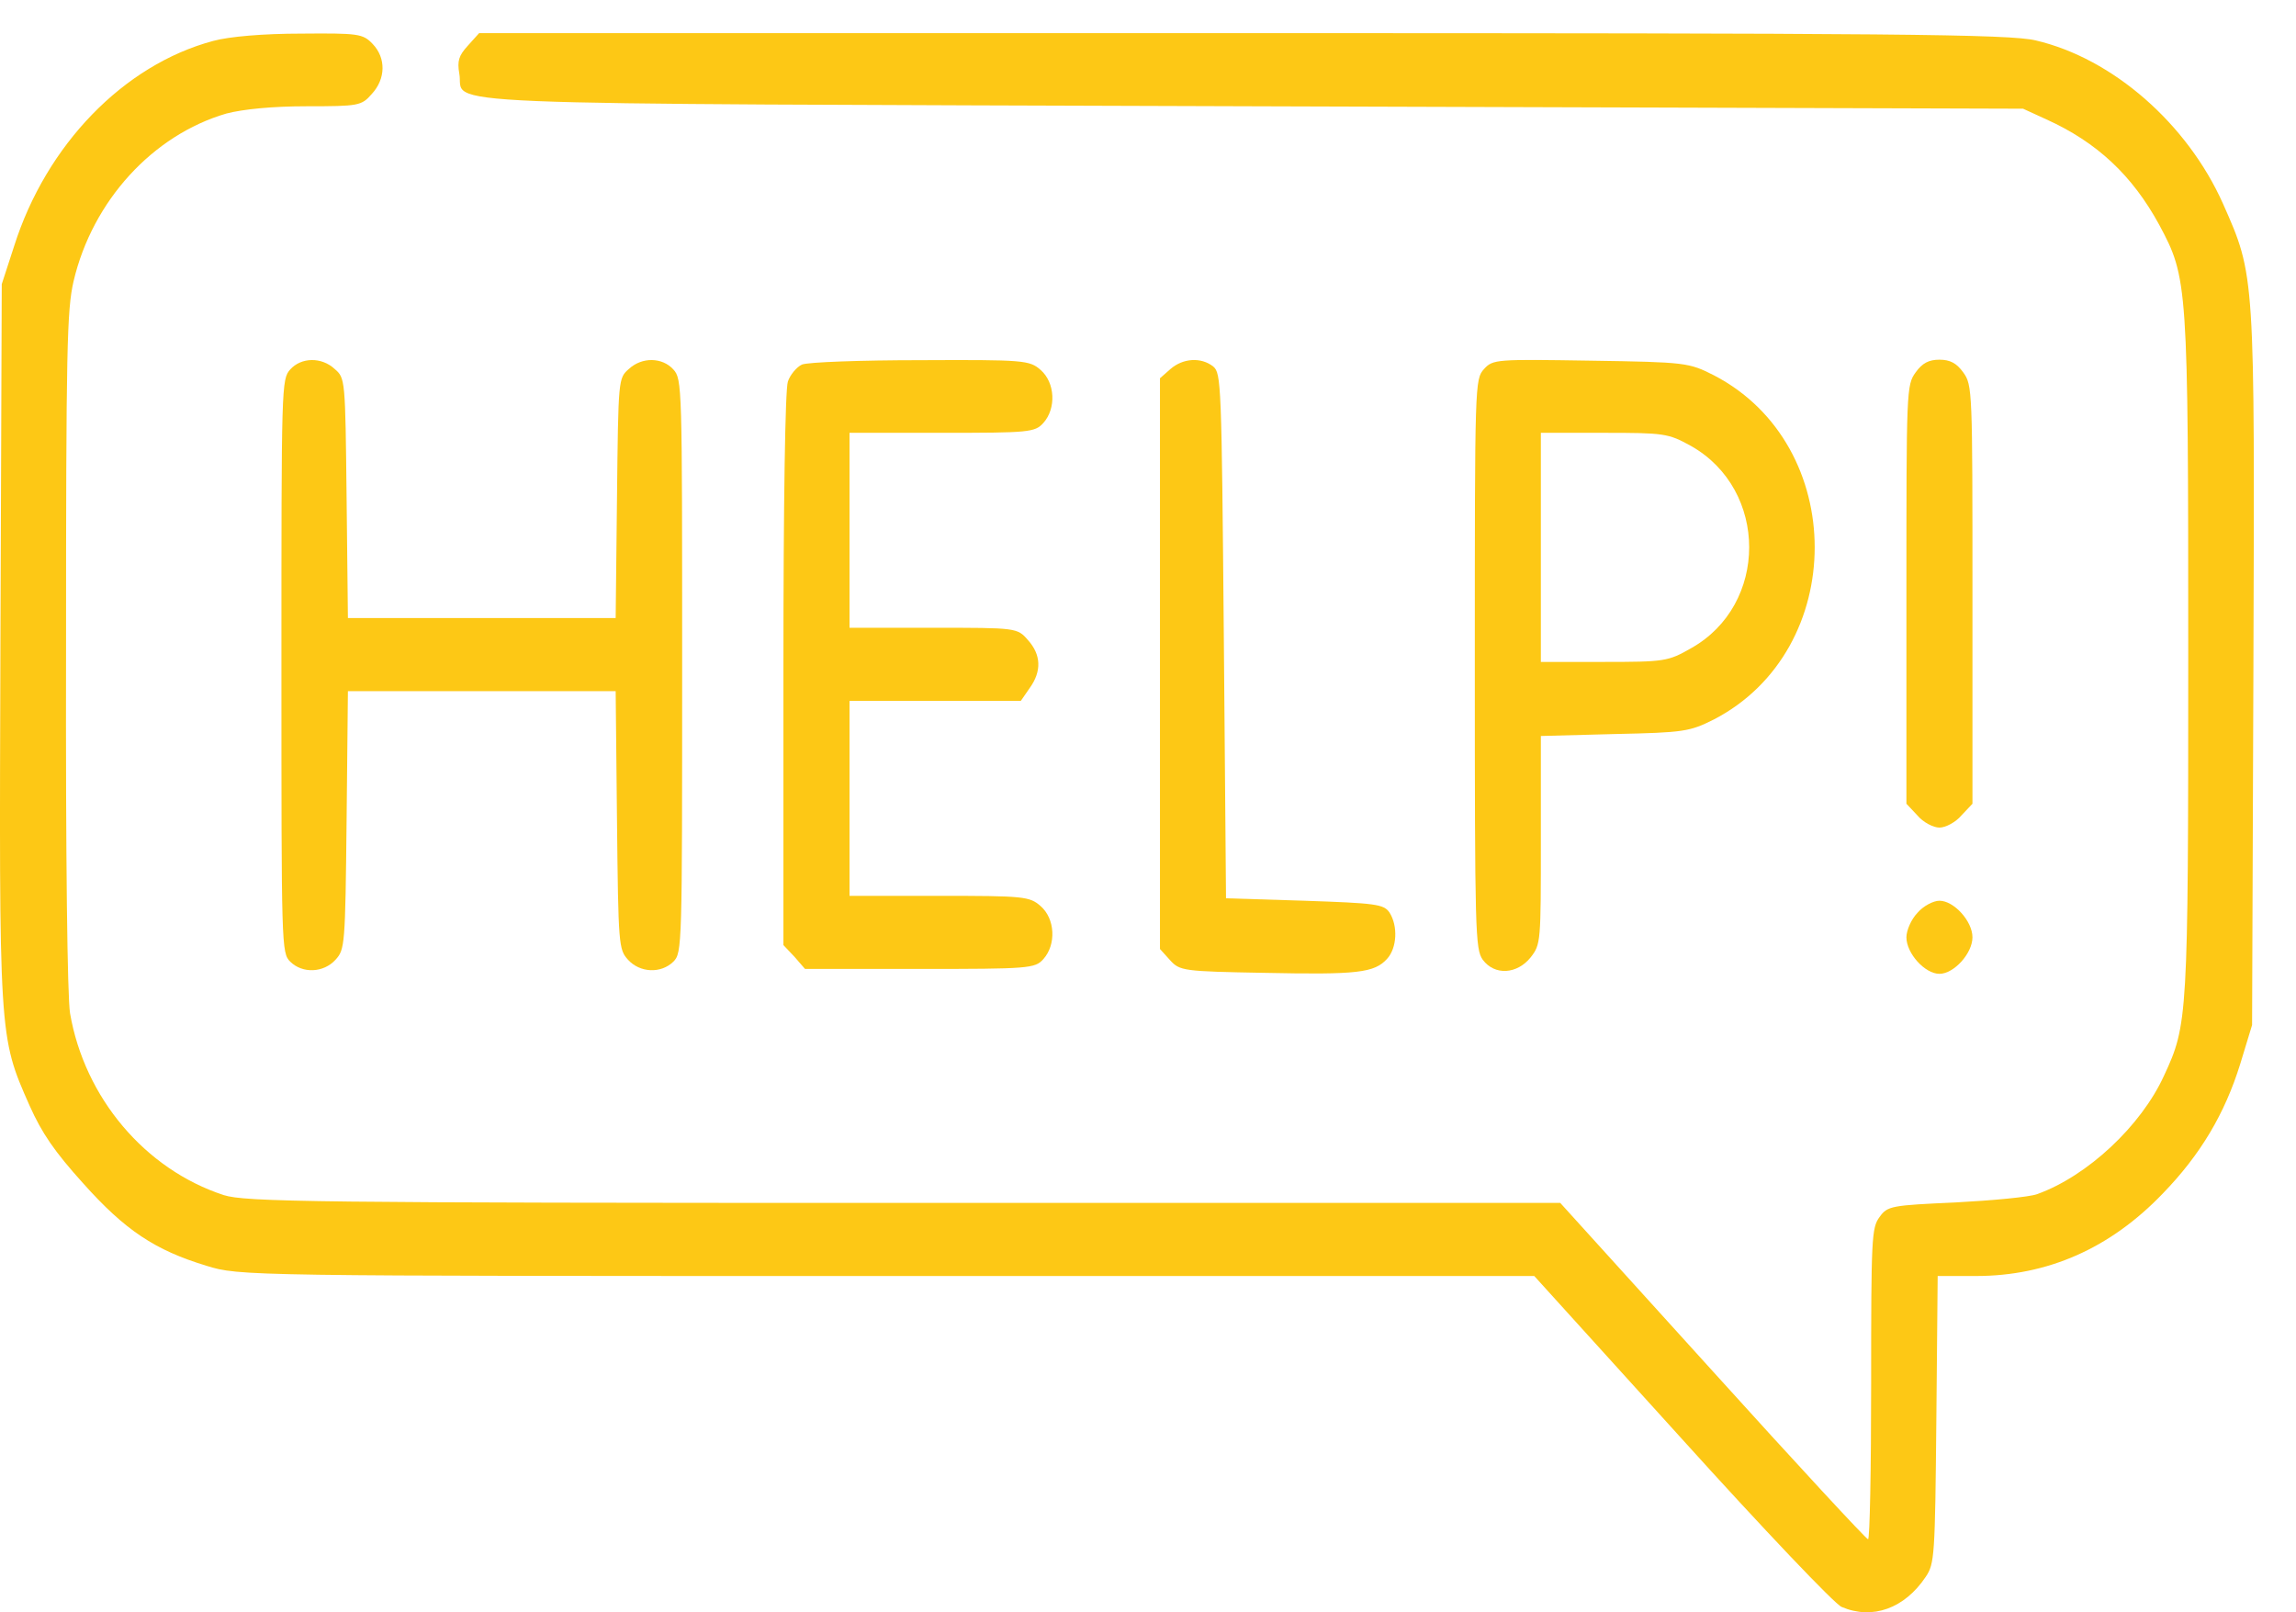 <svg xmlns="http://www.w3.org/2000/svg" width="47" height="33" viewBox="0 0 47 33" fill="none"><path d="M4.363 0.838C2.533 1.327 0.947 2.963 0.289 5.038L0.036 5.816L0.009 13.099C-0.018 21.249 -0.027 21.199 0.604 22.626C0.857 23.194 1.118 23.573 1.704 24.222C2.56 25.18 3.173 25.589 4.228 25.908C4.895 26.117 5.03 26.117 18.156 26.117H31.407L34.427 29.449C36.086 31.285 37.564 32.841 37.7 32.891C38.331 33.16 38.989 32.921 39.421 32.273C39.602 32.003 39.611 31.854 39.638 29.05L39.665 26.117H40.449C41.918 26.117 43.198 25.549 44.271 24.431C45.046 23.633 45.542 22.795 45.858 21.778L46.101 20.98L46.128 13.737C46.155 5.567 46.164 5.656 45.506 4.17C44.776 2.534 43.252 1.197 41.675 0.828C41.143 0.698 38.754 0.678 25.43 0.678H9.808L9.574 0.938C9.393 1.137 9.357 1.247 9.402 1.506C9.529 2.175 8.122 2.115 25.575 2.175L41.413 2.225L41.891 2.444C42.928 2.913 43.649 3.591 44.199 4.599C44.785 5.696 44.794 5.766 44.794 13.418C44.794 20.84 44.785 20.97 44.298 22.017C43.829 23.045 42.73 24.072 41.702 24.441C41.54 24.501 40.791 24.571 40.034 24.611C38.718 24.671 38.637 24.681 38.475 24.91C38.312 25.13 38.303 25.339 38.303 28.322C38.303 30.068 38.276 31.505 38.24 31.505C38.204 31.505 36.771 29.958 35.058 28.063L31.939 24.621H18.507C6.419 24.621 5.021 24.601 4.58 24.461C2.966 23.933 1.731 22.466 1.434 20.74C1.379 20.411 1.343 17.608 1.352 13.308C1.352 7.123 1.37 6.345 1.506 5.756C1.893 4.11 3.128 2.763 4.634 2.324C4.976 2.235 5.571 2.175 6.283 2.175C7.338 2.175 7.401 2.165 7.609 1.925C7.897 1.616 7.906 1.187 7.627 0.898C7.428 0.688 7.329 0.678 6.157 0.688C5.4 0.688 4.688 0.748 4.363 0.838Z" fill="#FDC815"></path><path d="M5.941 7.562C5.761 7.761 5.761 7.891 5.761 13.627C5.761 19.384 5.761 19.503 5.941 19.683C6.193 19.932 6.626 19.912 6.869 19.643C7.059 19.433 7.068 19.354 7.095 16.79L7.122 14.146H9.862H12.603L12.63 16.79C12.657 19.354 12.666 19.433 12.855 19.643C13.098 19.912 13.531 19.932 13.784 19.683C13.964 19.503 13.964 19.384 13.964 13.627C13.964 7.891 13.964 7.761 13.784 7.562C13.558 7.312 13.143 7.302 12.873 7.552C12.657 7.741 12.657 7.751 12.63 10.195L12.603 12.65H9.862H7.122L7.095 10.195C7.068 7.751 7.068 7.741 6.851 7.552C6.581 7.302 6.166 7.312 5.941 7.562Z" fill="#FDC815"></path><path d="M16.416 7.462C16.308 7.512 16.173 7.672 16.128 7.811C16.073 7.971 16.037 10.245 16.037 13.707V19.344L16.263 19.583L16.479 19.832H18.832C21.058 19.832 21.185 19.823 21.356 19.633C21.626 19.334 21.599 18.805 21.302 18.546C21.076 18.346 20.95 18.336 19.229 18.336H17.39V16.341V14.346H19.138H20.896L21.076 14.086C21.329 13.737 21.311 13.398 21.041 13.099C20.824 12.849 20.806 12.849 19.102 12.849H17.39V10.854V8.859H19.283C21.058 8.859 21.185 8.849 21.356 8.659C21.626 8.36 21.599 7.831 21.302 7.572C21.076 7.372 20.959 7.362 18.841 7.372C17.624 7.372 16.533 7.412 16.416 7.462Z" fill="#FDC815"></path><path d="M23.961 7.552L23.745 7.742V13.588V19.424L23.952 19.653C24.151 19.872 24.223 19.882 25.881 19.912C27.792 19.952 28.135 19.912 28.396 19.623C28.595 19.404 28.622 18.955 28.442 18.675C28.324 18.506 28.162 18.486 26.702 18.436L25.097 18.386L25.052 13.019C25.007 7.841 24.998 7.642 24.836 7.502C24.583 7.303 24.214 7.333 23.961 7.552Z" fill="#FDC815"></path><path d="M30.38 7.552C30.19 7.761 30.19 7.831 30.19 13.588C30.19 19.094 30.199 19.424 30.352 19.643C30.596 19.972 31.056 19.942 31.335 19.593C31.542 19.324 31.542 19.284 31.542 17.189V15.064L33.057 15.024C34.472 14.994 34.589 14.974 35.085 14.725C37.835 13.298 37.835 9.108 35.085 7.682C34.571 7.422 34.517 7.412 32.561 7.382C30.641 7.352 30.56 7.352 30.38 7.552ZM34.616 9.128C36.203 10.026 36.203 12.38 34.616 13.268C34.148 13.538 34.066 13.548 32.831 13.548H31.542V11.203V8.859H32.831C34.066 8.859 34.148 8.869 34.616 9.128Z" fill="#FDC815"></path><path d="M39.214 7.622C39.025 7.881 39.025 7.991 39.025 12.171V16.451L39.25 16.69C39.367 16.83 39.575 16.939 39.701 16.939C39.827 16.939 40.034 16.83 40.151 16.69L40.377 16.451V12.171C40.377 7.991 40.377 7.881 40.188 7.622C40.052 7.432 39.917 7.362 39.701 7.362C39.484 7.362 39.349 7.432 39.214 7.622Z" fill="#FDC815"></path><path d="M39.25 18.685C39.124 18.815 39.025 19.044 39.025 19.184C39.025 19.513 39.403 19.932 39.701 19.932C39.998 19.932 40.377 19.513 40.377 19.184C40.377 18.855 39.998 18.436 39.701 18.436C39.575 18.436 39.367 18.546 39.25 18.685Z" fill="#FDC815"></path></svg>